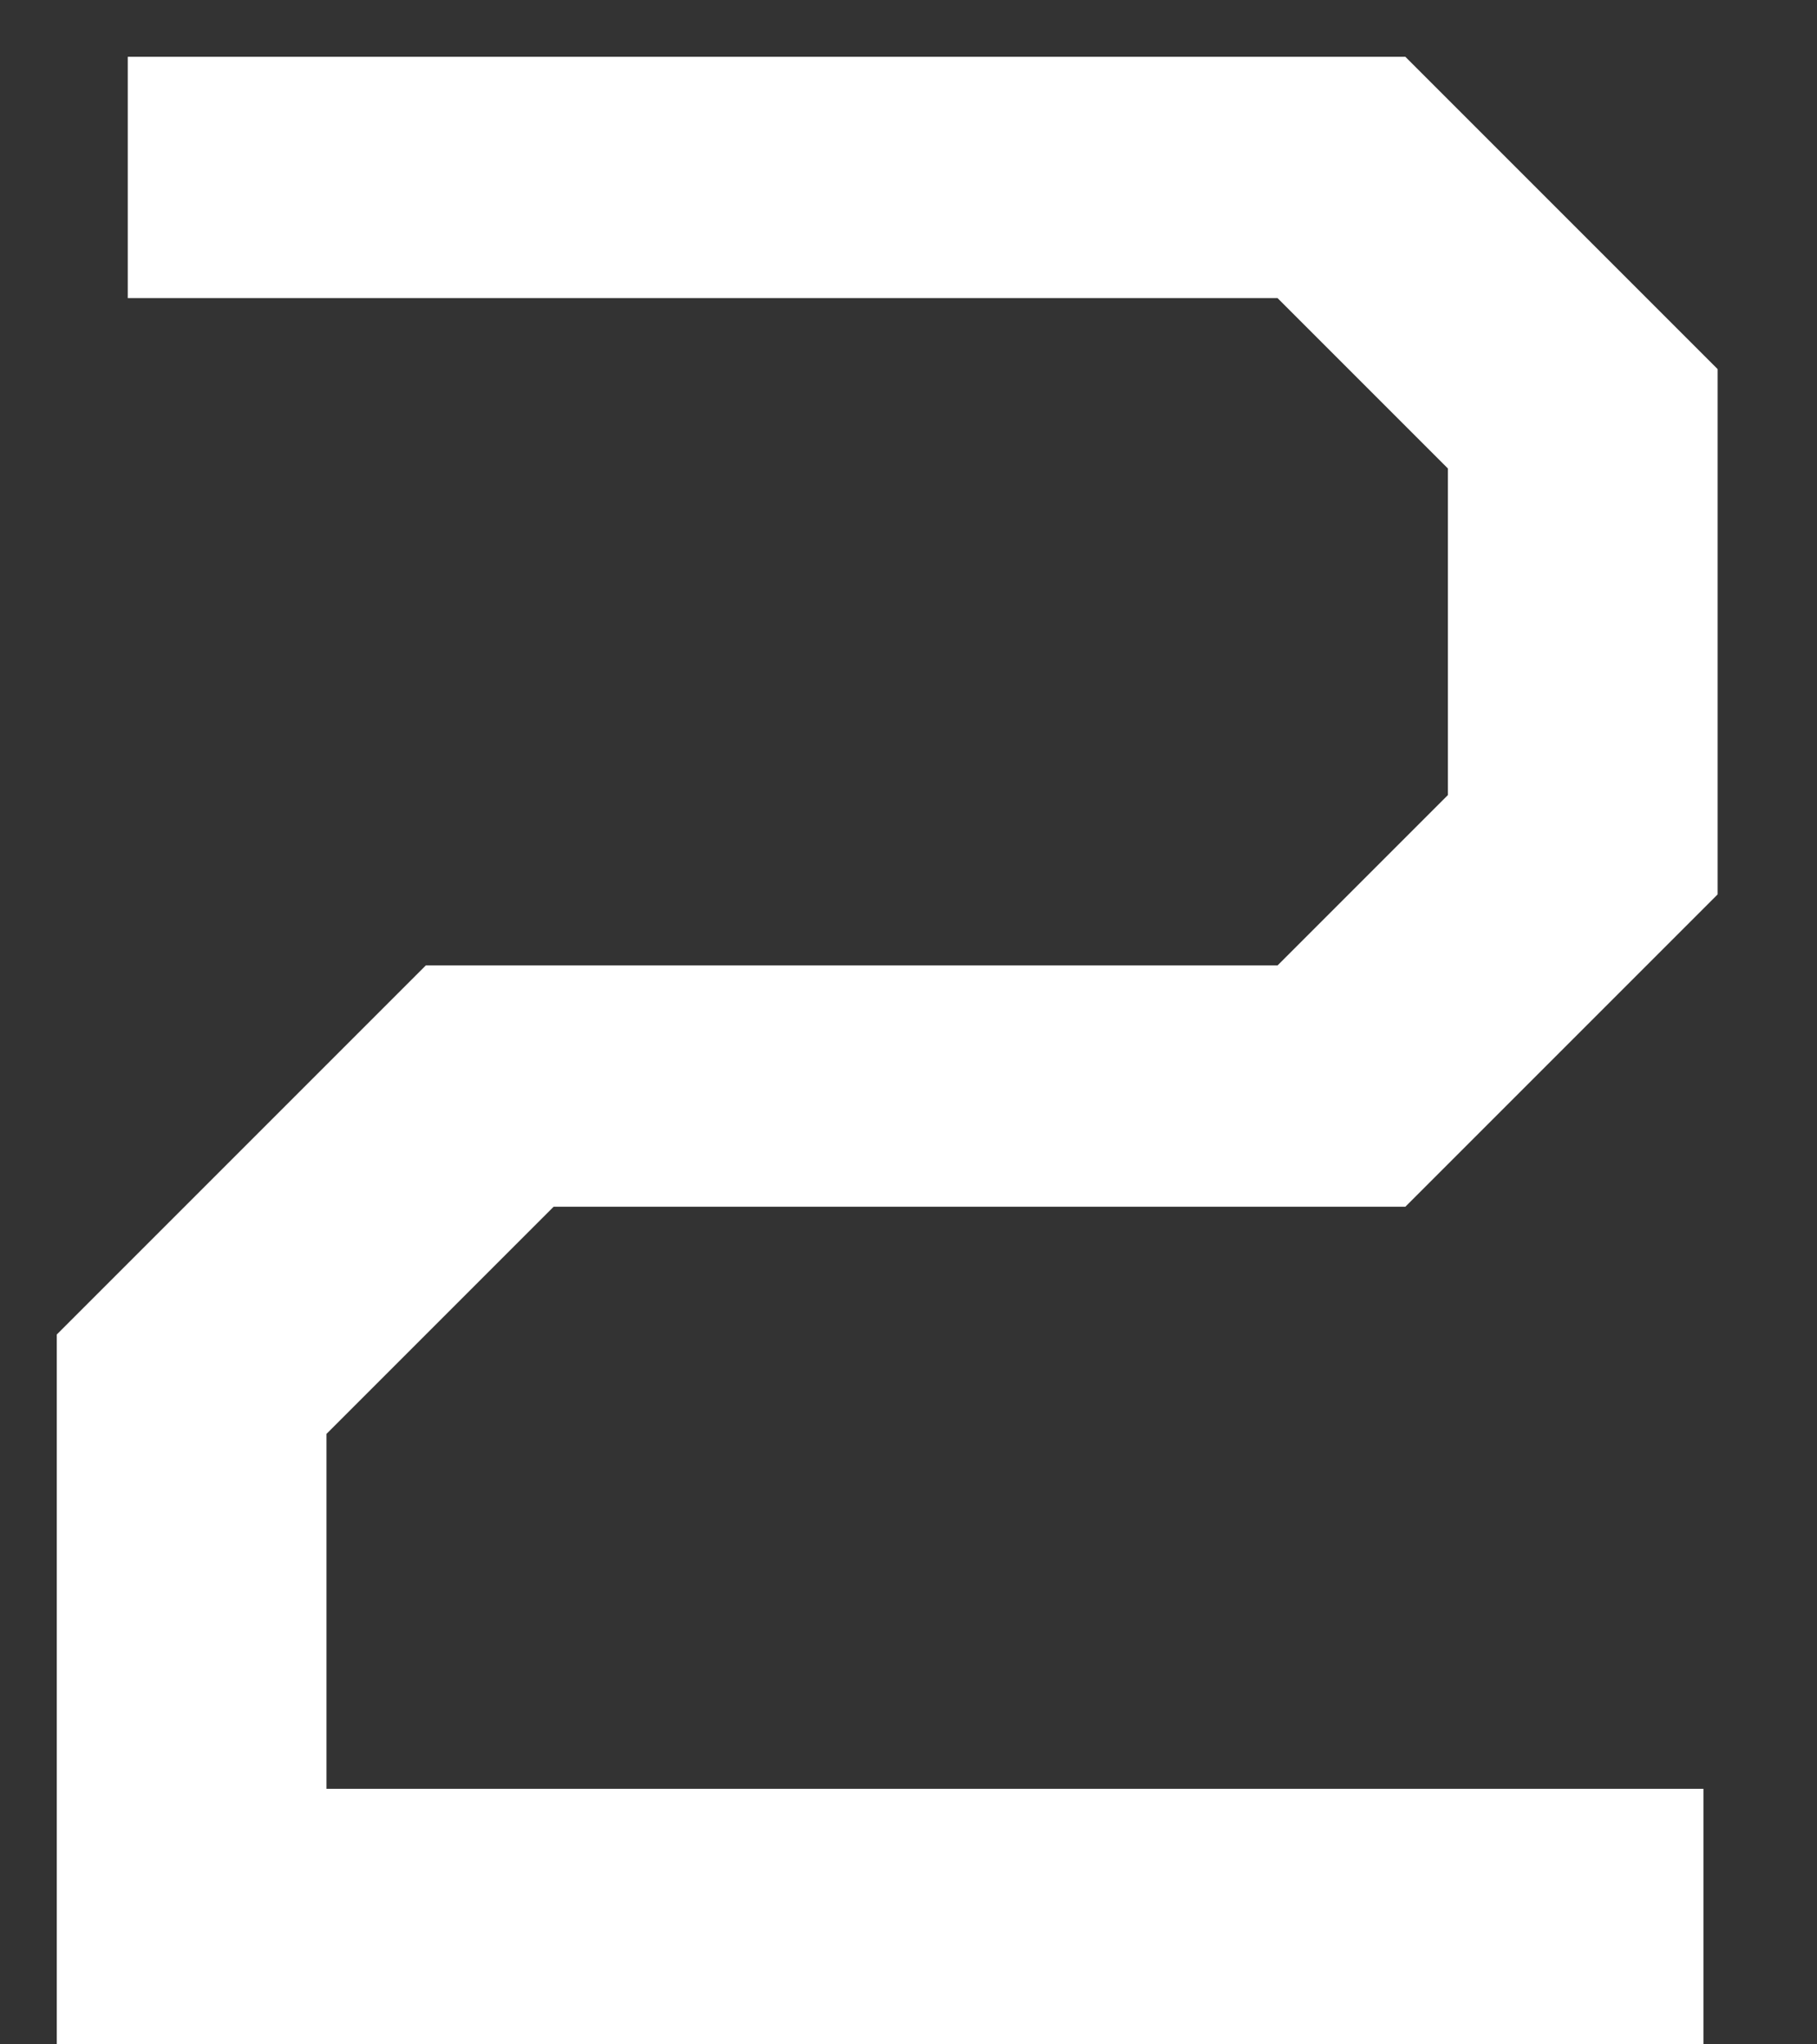 <?xml version="1.0" encoding="UTF-8"?> <svg xmlns="http://www.w3.org/2000/svg" width="16" height="18" viewBox="0 0 16 18" fill="none"><rect x="0" y="0" width="16" height="18" fill="#333333" stroke="none"/><path d="M15 18H0.5V11.75L3.75 8.5H11.25L12.75 7V4.125L11.25 2.625H1.125V0.5H12.375L15.125 3.25V7.875L12.375 10.625H4.875L2.875 12.625V15.75H15V18Z" fill="white"></path></svg> 